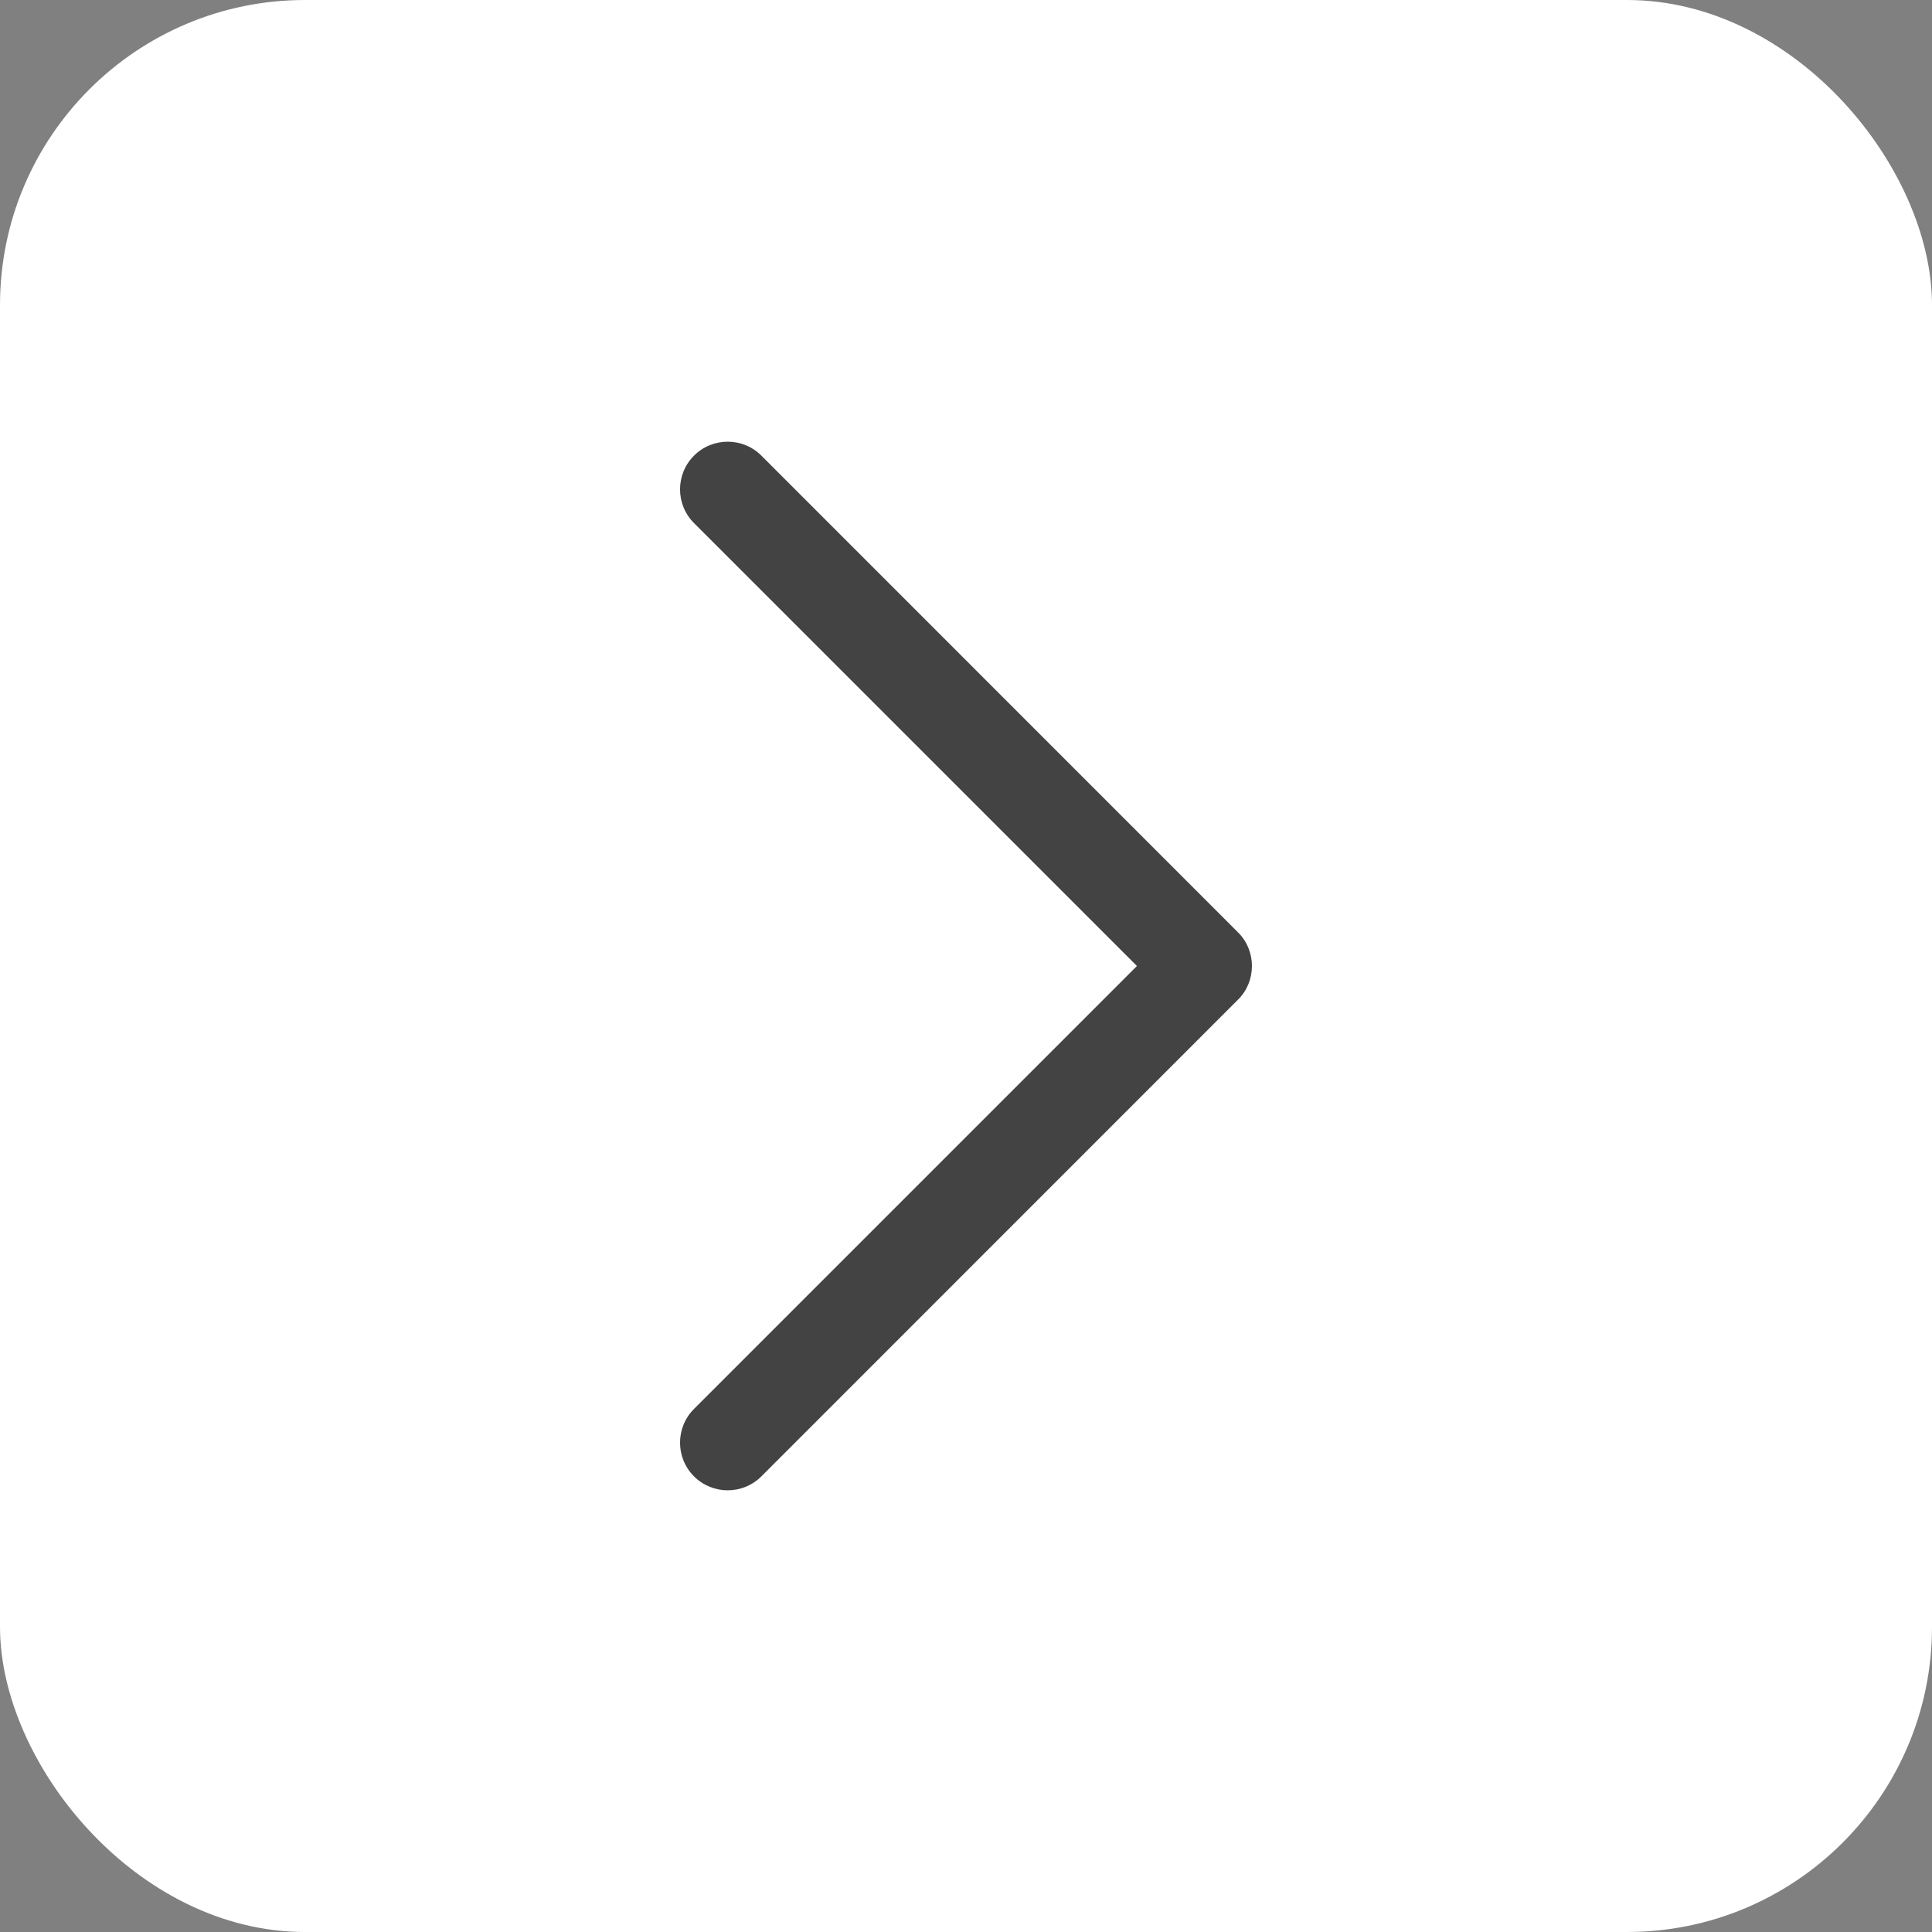 <?xml version="1.0" encoding="UTF-8"?> <svg xmlns="http://www.w3.org/2000/svg" width="19" height="19" viewBox="0 0 19 19" fill="none"><rect x="0" y="0" width="19" height="19" fill="#808080" stroke="none"/><rect width="19" height="19" rx="3" fill="white"></rect><path d="M12.312 9.5C12.312 9.62 12.267 9.74 12.175 9.831L7.488 14.519C7.305 14.702 7.008 14.702 6.825 14.519C6.642 14.336 6.642 14.039 6.825 13.856L11.181 9.5L6.825 5.144C6.642 4.961 6.642 4.664 6.825 4.481C7.008 4.298 7.305 4.298 7.488 4.481L12.175 9.169C12.267 9.26 12.312 9.38 12.312 9.5Z" fill="#434343"></path></svg> 